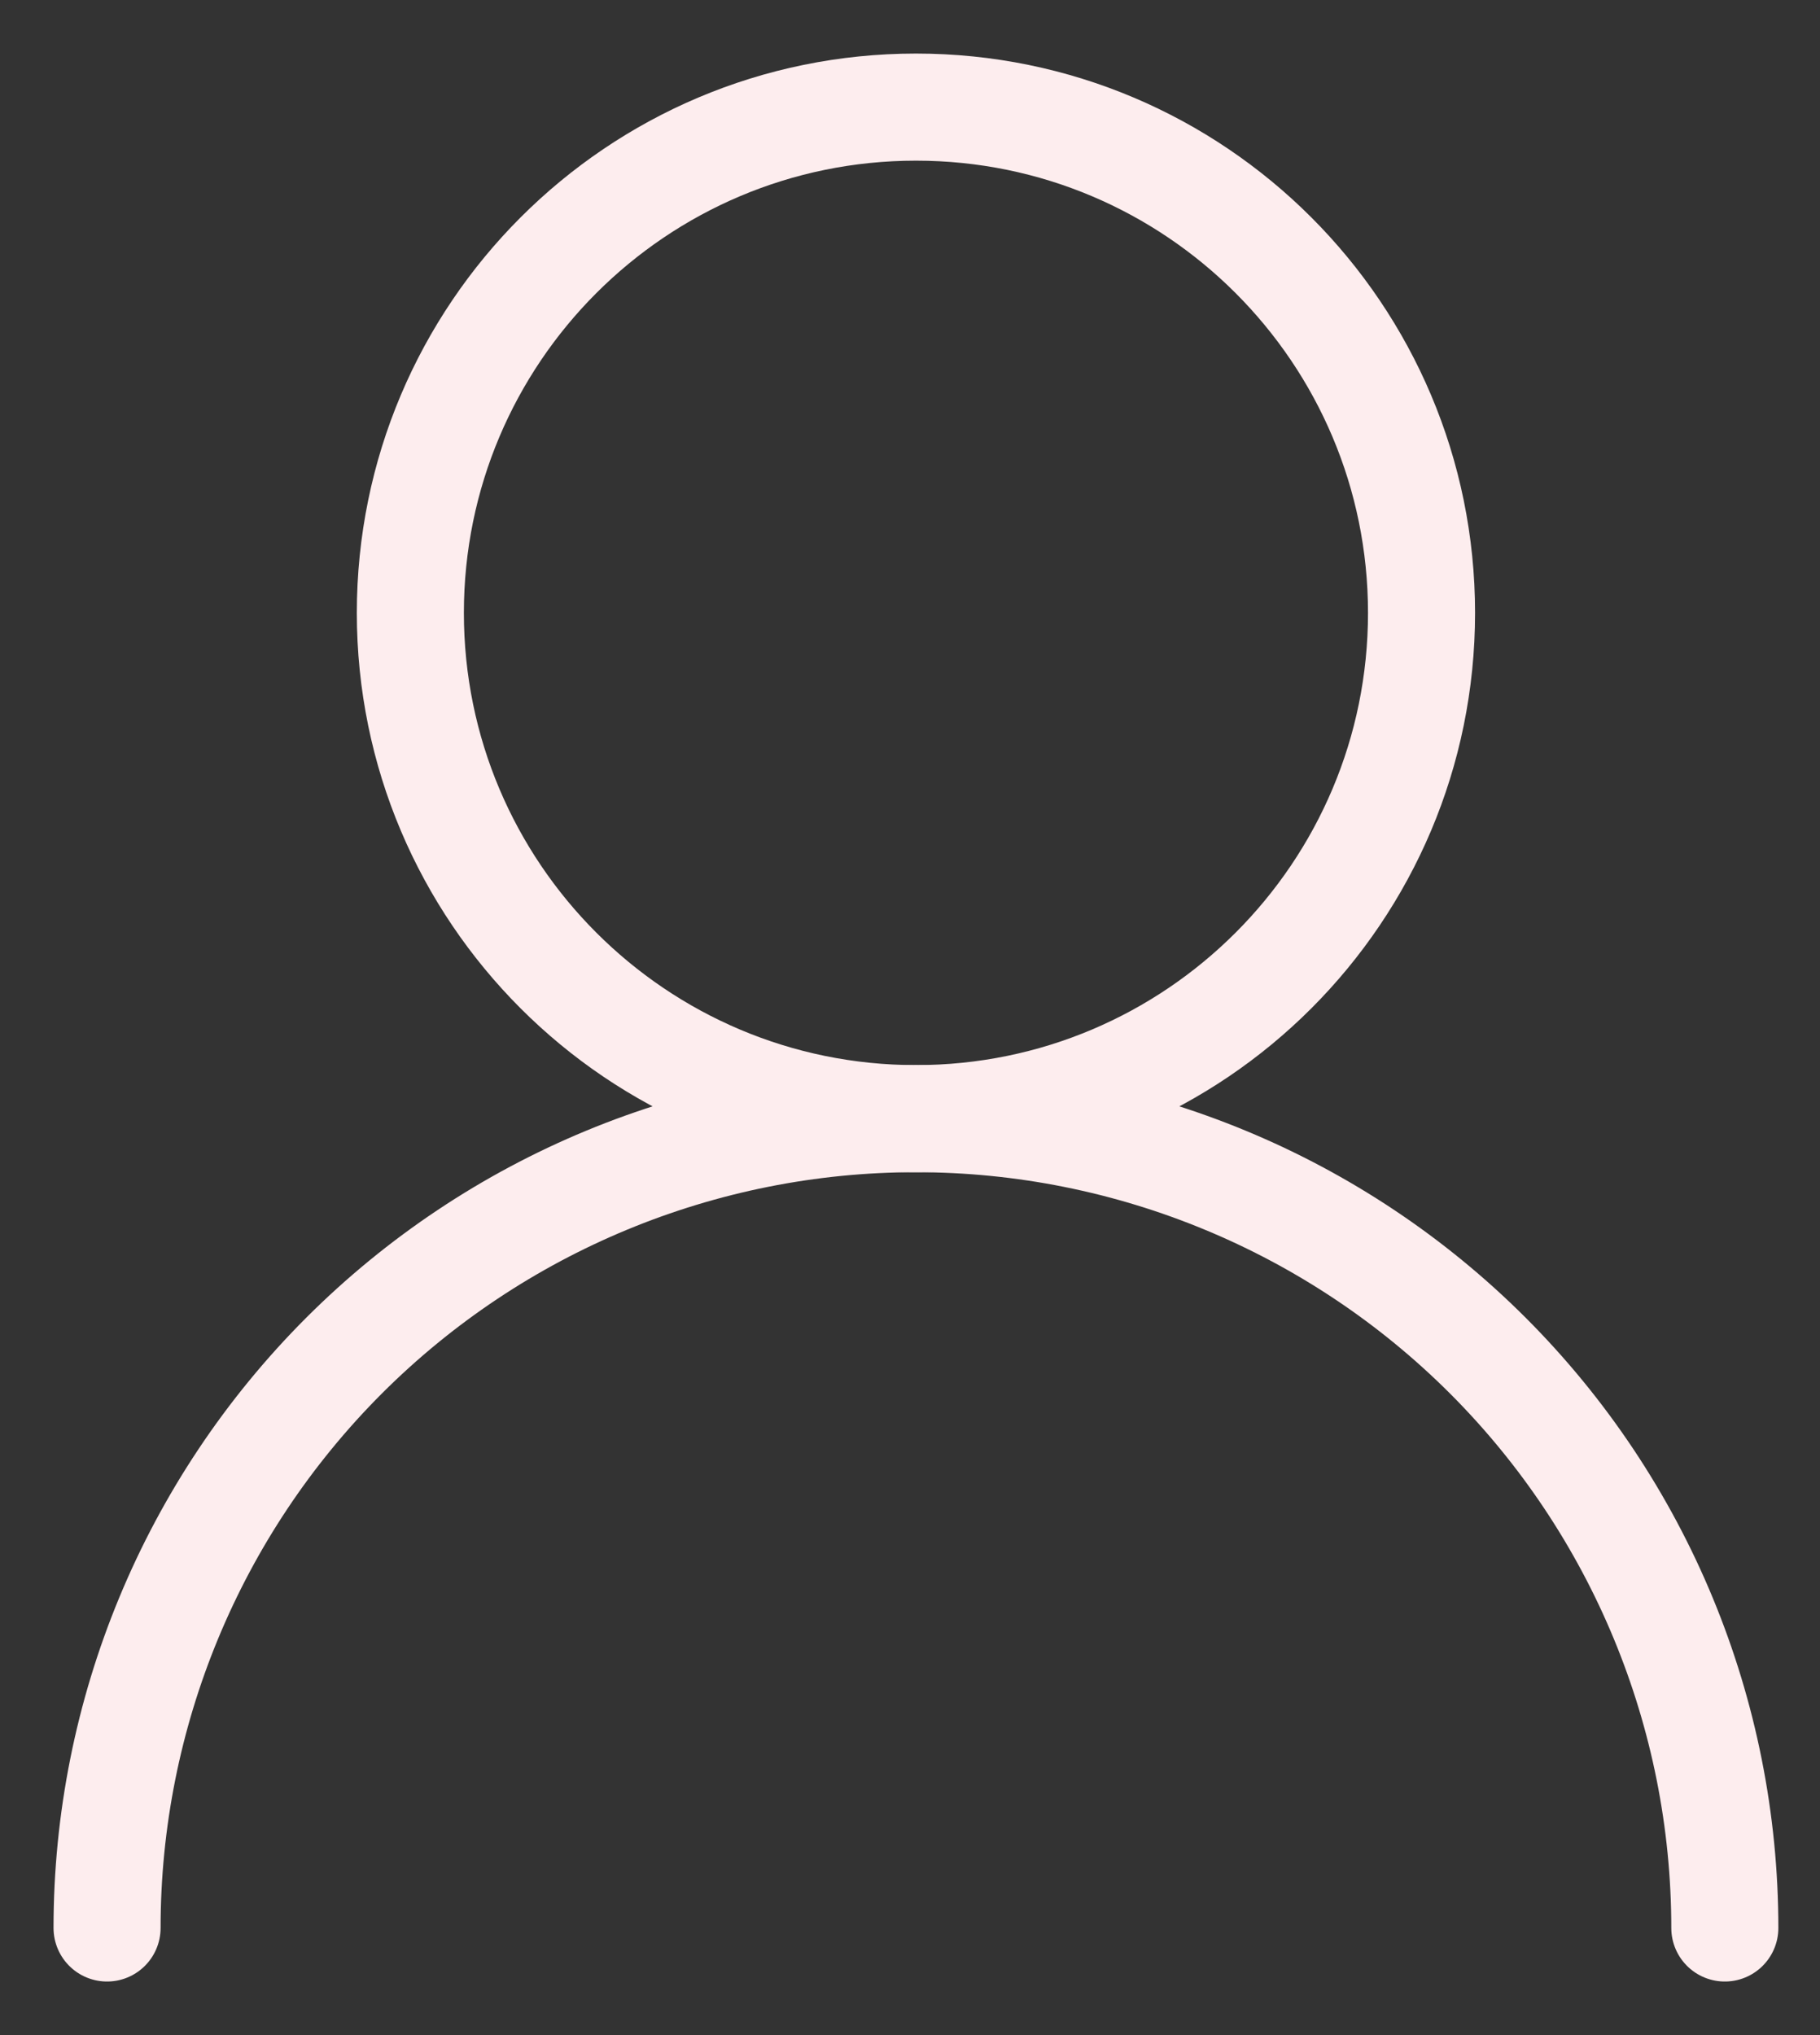 <svg width="17" height="19" viewBox="0 0 17 19" fill="none" xmlns="http://www.w3.org/2000/svg">
<rect x="0" y="0" width="17" height="19" fill="#333333" stroke="none"/>
<path d="M8.556 10.444C11.164 10.444 13.278 8.33 13.278 5.722C13.278 3.114 11.164 1 8.556 1C5.948 1 3.833 3.114 3.833 5.722C3.833 8.33 5.948 10.444 8.556 10.444Z" stroke="#FDEDEE" stroke-linecap="round" stroke-linejoin="round"/>
<path d="M16.111 18C16.111 15.996 15.315 14.074 13.898 12.657C12.481 11.241 10.559 10.444 8.556 10.444C6.552 10.444 4.63 11.241 3.213 12.657C1.796 14.074 1 15.996 1 18" stroke="#FDEDEE" stroke-linecap="round" stroke-linejoin="round"/>
</svg>
